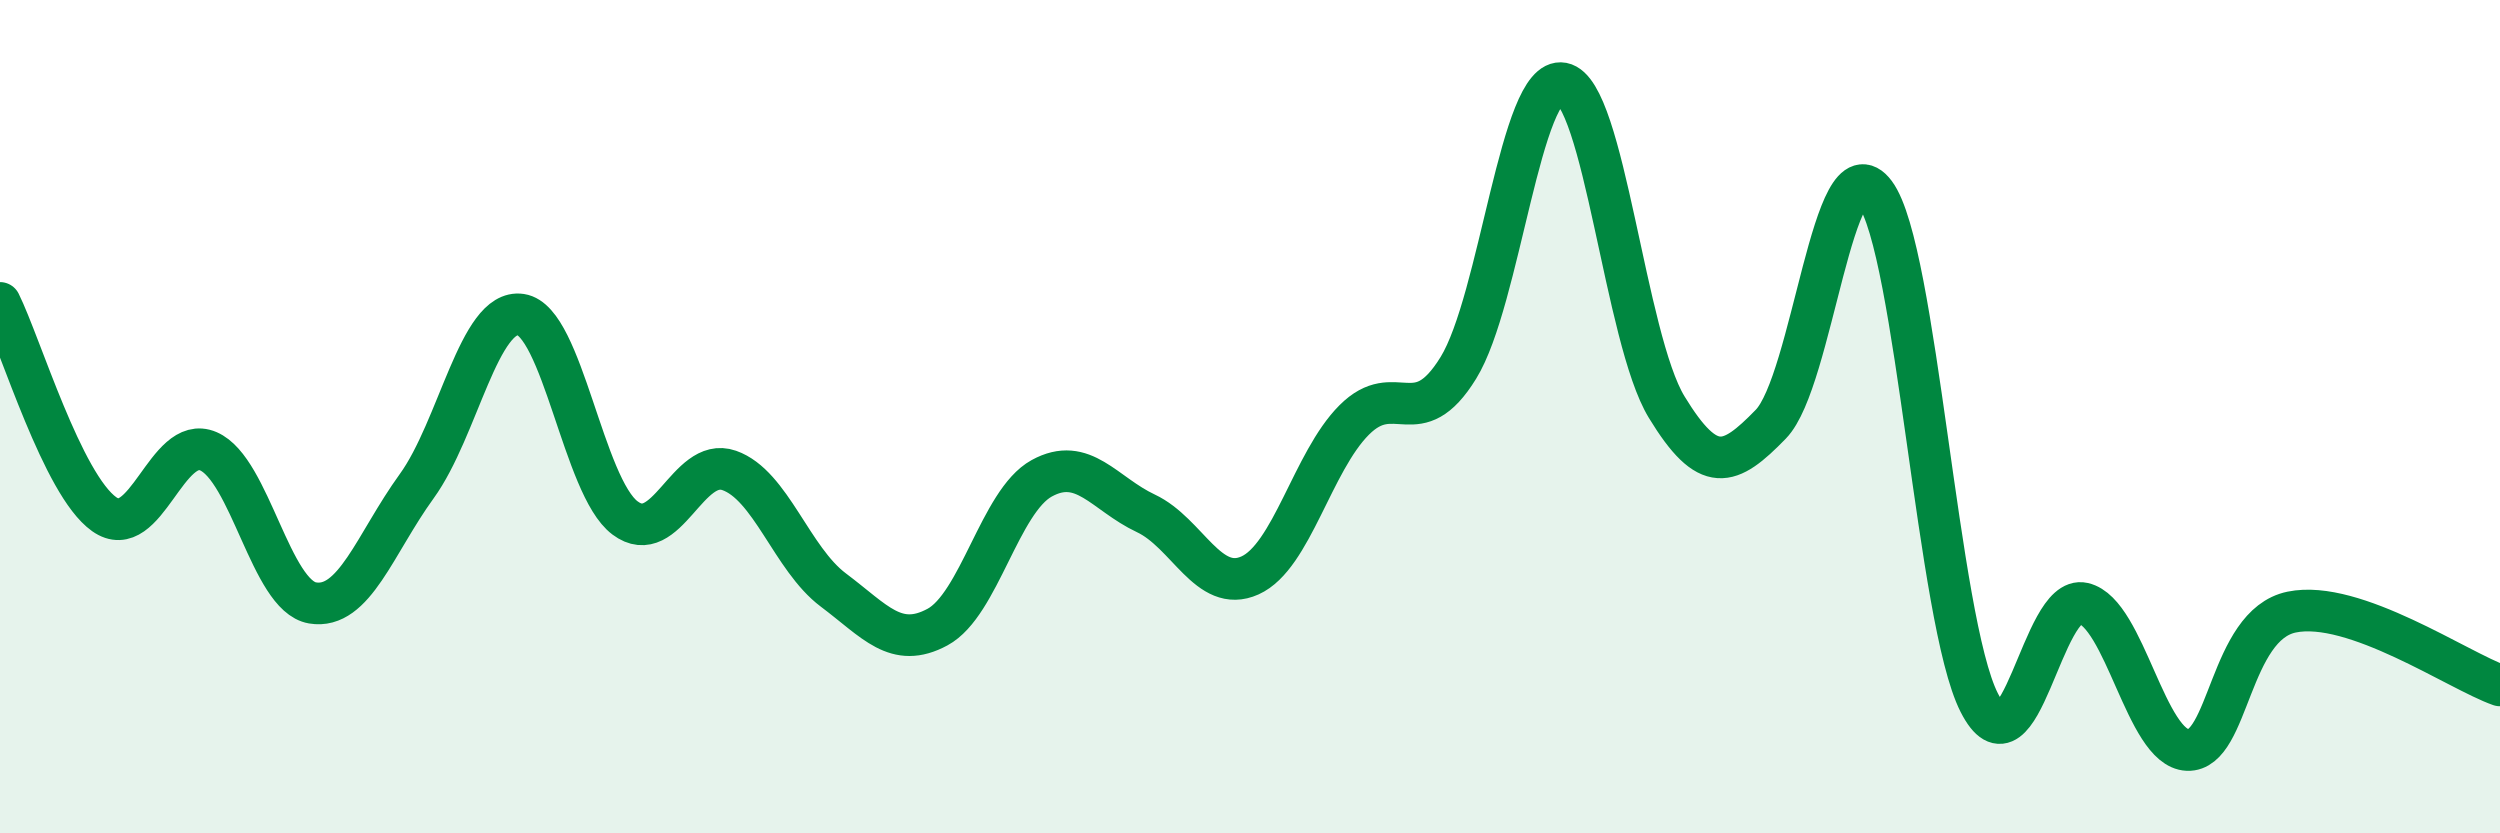 
    <svg width="60" height="20" viewBox="0 0 60 20" xmlns="http://www.w3.org/2000/svg">
      <path
        d="M 0,7.27 C 0.5,8.28 1.5,11.63 2.5,12.34 C 3.5,13.05 4,10.4 5,10.83 C 6,11.26 6.5,14.3 7.5,14.47 C 8.5,14.64 9,13.05 10,11.67 C 11,10.29 11.5,7.4 12.5,7.55 C 13.5,7.7 14,11.68 15,12.43 C 16,13.18 16.5,10.94 17.5,11.29 C 18.5,11.64 19,13.41 20,14.16 C 21,14.91 21.5,15.59 22.5,15.05 C 23.5,14.51 24,12.03 25,11.48 C 26,10.93 26.5,11.85 27.5,12.32 C 28.5,12.79 29,14.26 30,13.81 C 31,13.36 31.5,11.08 32.5,10.08 C 33.5,9.08 34,10.45 35,8.83 C 36,7.21 36.5,1.81 37.5,2 C 38.5,2.19 39,8.13 40,9.77 C 41,11.41 41.5,11.21 42.5,10.18 C 43.5,9.15 44,3.3 45,4.64 C 46,5.98 46.5,14.89 47.5,16.86 C 48.5,18.83 49,14.25 50,14.48 C 51,14.71 51.5,17.96 52.5,18 C 53.5,18.04 53.5,15 55,14.69 C 56.5,14.38 59,16.1 60,16.45L60 20L0 20Z"
        fill="#008740"
        opacity="0.1"
        stroke-linecap="round"
        stroke-linejoin="round"
      />
      <path
        d="M 0,7.27 C 0.5,8.28 1.5,11.63 2.5,12.34 C 3.5,13.05 4,10.4 5,10.83 C 6,11.26 6.5,14.3 7.5,14.47 C 8.5,14.64 9,13.05 10,11.67 C 11,10.29 11.5,7.4 12.5,7.55 C 13.5,7.7 14,11.68 15,12.43 C 16,13.18 16.5,10.94 17.5,11.29 C 18.5,11.64 19,13.41 20,14.16 C 21,14.91 21.5,15.59 22.5,15.05 C 23.5,14.51 24,12.03 25,11.48 C 26,10.93 26.5,11.85 27.5,12.32 C 28.5,12.79 29,14.26 30,13.81 C 31,13.36 31.5,11.08 32.5,10.08 C 33.5,9.08 34,10.45 35,8.83 C 36,7.21 36.5,1.81 37.5,2 C 38.5,2.19 39,8.13 40,9.77 C 41,11.41 41.5,11.21 42.5,10.18 C 43.5,9.15 44,3.3 45,4.64 C 46,5.98 46.5,14.89 47.5,16.86 C 48.5,18.83 49,14.25 50,14.48 C 51,14.71 51.5,17.96 52.5,18 C 53.5,18.04 53.5,15 55,14.69 C 56.5,14.38 59,16.1 60,16.45"
        stroke="#008740"
        stroke-width="1"
        fill="none"
        stroke-linecap="round"
        stroke-linejoin="round"
      />
    </svg>
  